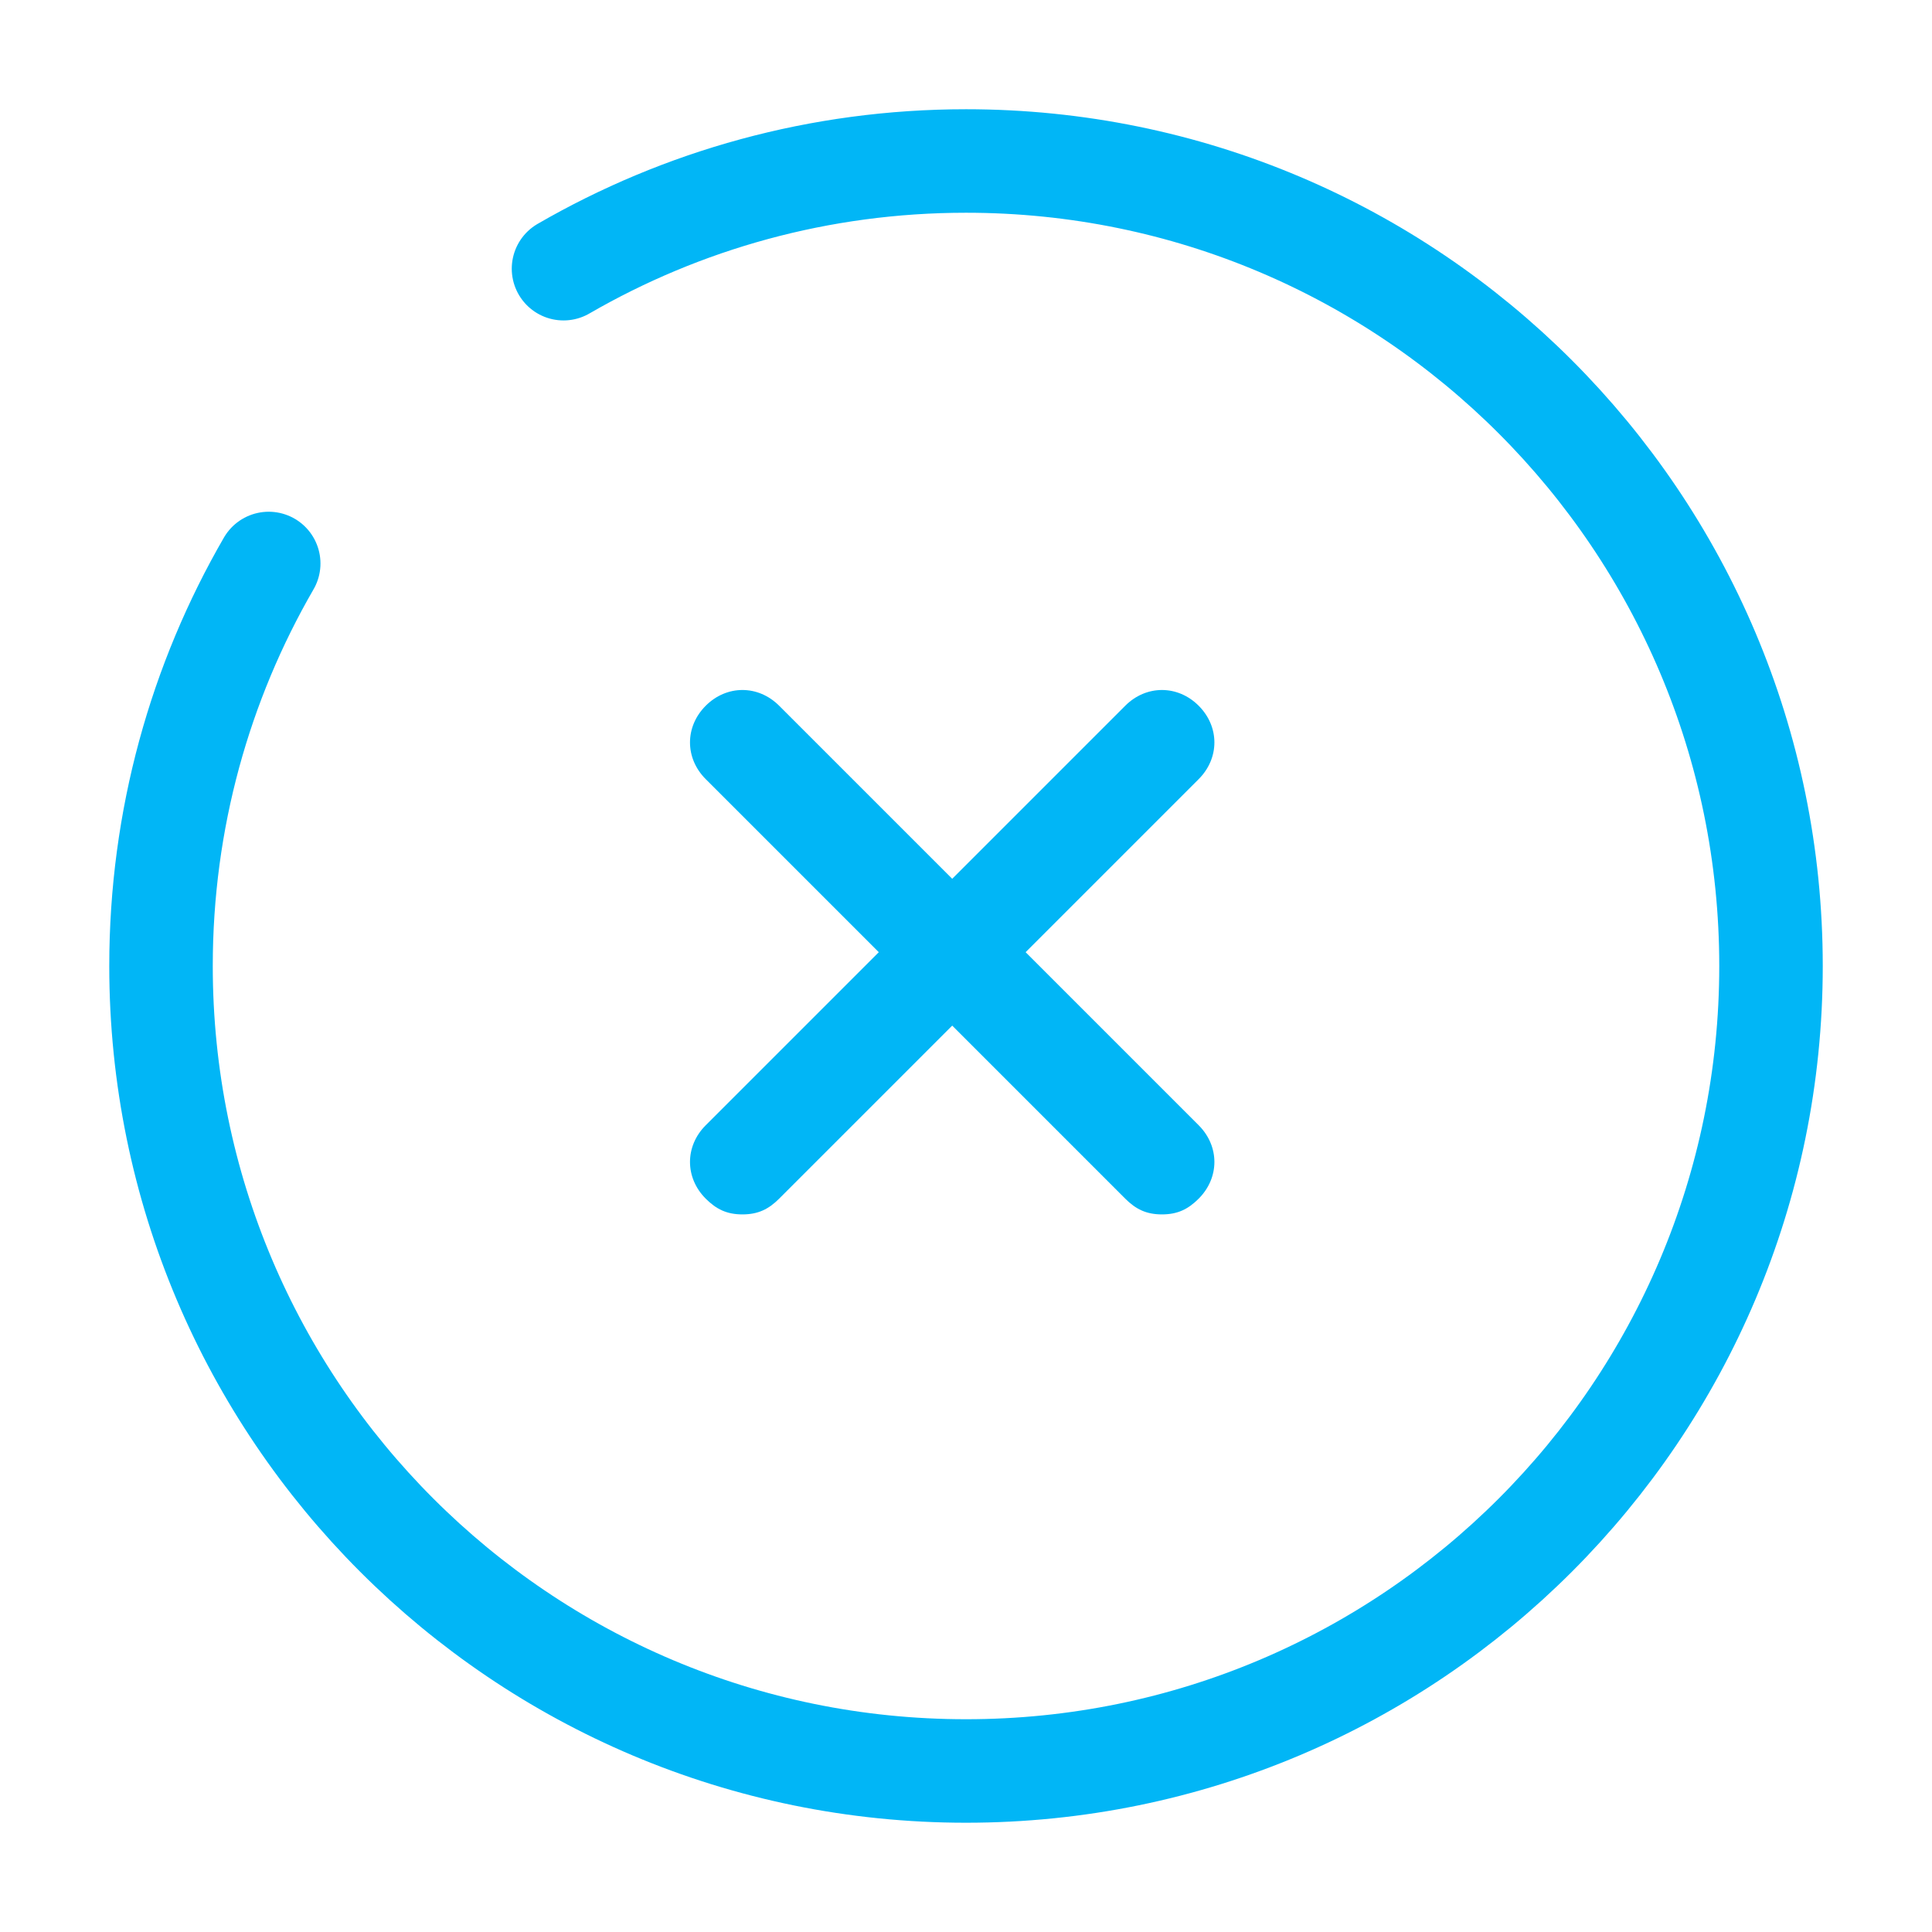 <svg xmlns="http://www.w3.org/2000/svg" width="70" height="70" viewBox="0 0 70 70" fill="none"><path d="M26.9 44C26.33 44 25.95 43.81 25.57 43.43C24.81 42.67 24.81 41.53 25.57 40.77L40.77 25.57C41.53 24.81 42.67 24.81 43.43 25.57C44.19 26.33 44.19 27.47 43.43 28.23L28.23 43.43C27.85 43.81 27.47 44 26.9 44Z" fill="#01B6F6"></path><path d="M42.1 44C41.53 44 41.15 43.81 40.77 43.43L25.57 28.23C24.81 27.47 24.81 26.33 25.57 25.57C26.33 24.81 27.47 24.81 28.23 25.57L43.43 40.77C44.19 41.53 44.19 42.67 43.43 43.43C43.05 43.81 42.67 44 42.1 44Z" fill="#01B6F6"></path><path d="M20.417 9.735C24.707 7.253 29.688 5.833 35.001 5.833C51.109 5.833 64.167 18.891 64.167 35C64.167 51.108 51.109 64.166 35.001 64.166C18.892 64.166 5.834 51.108 5.834 35C5.834 29.687 7.254 24.706 9.736 20.416" stroke="#01B6F6" stroke-width="3.75" stroke-linecap="round"></path></svg>